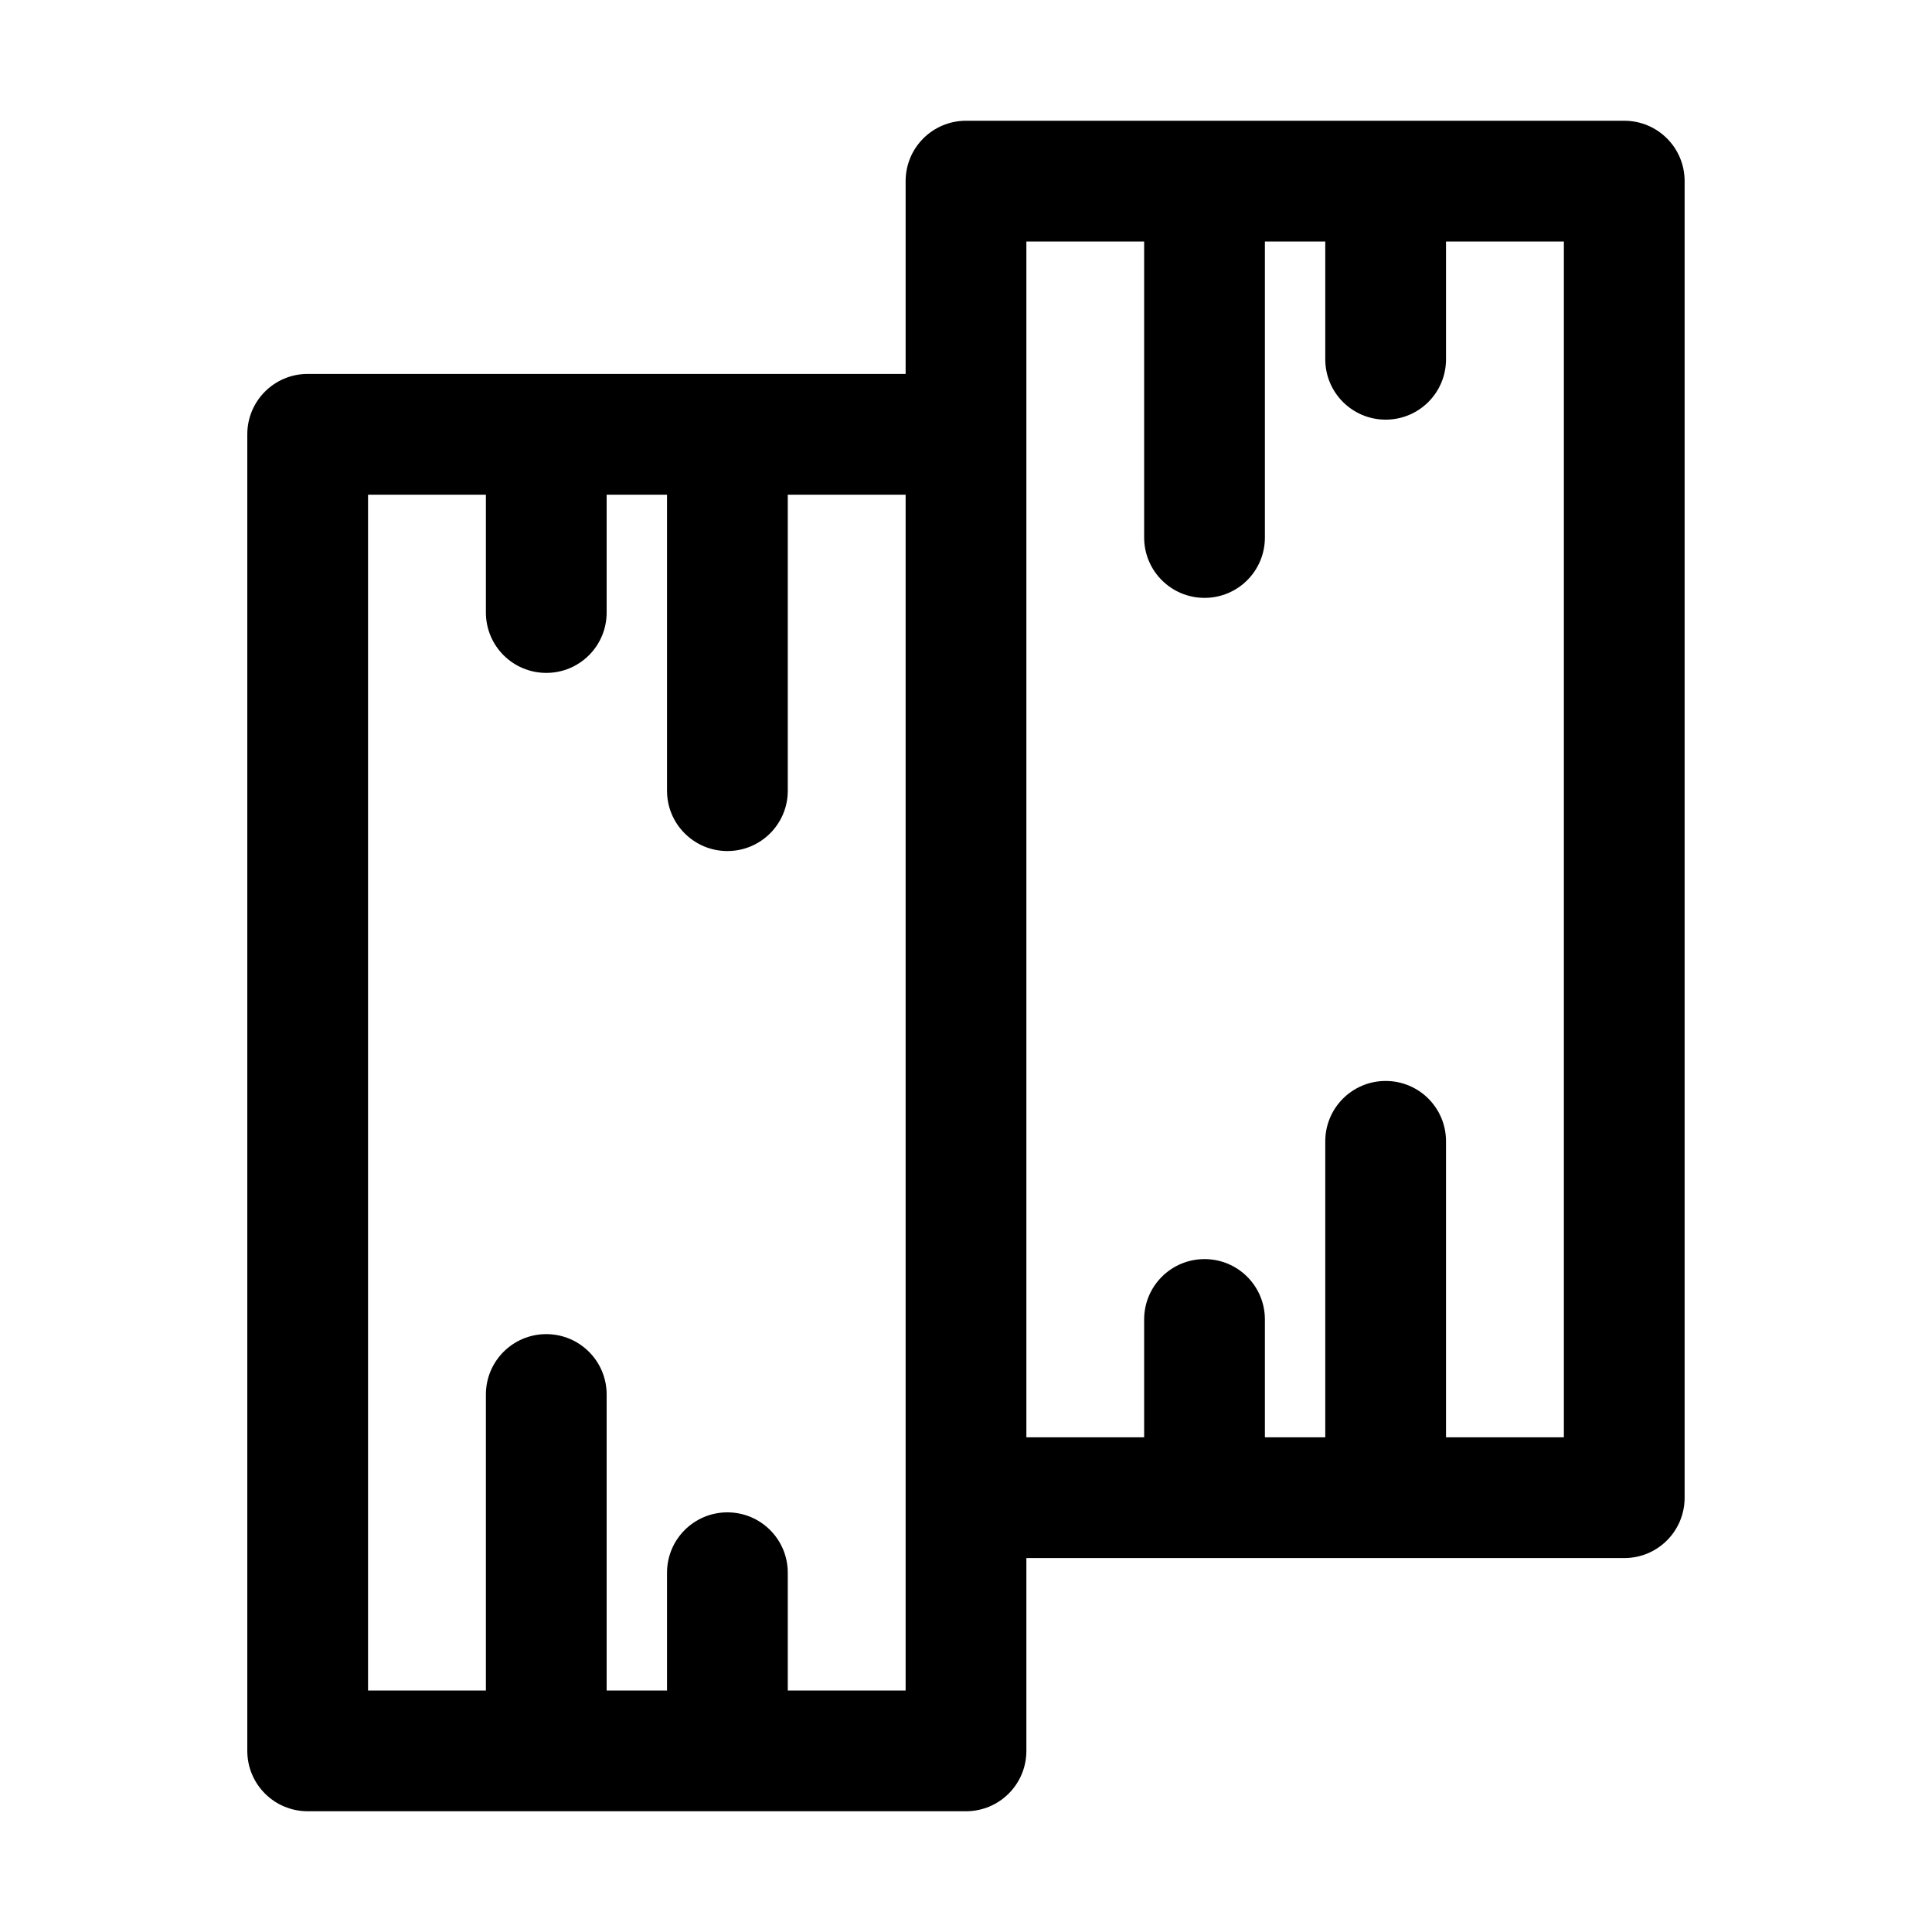<svg width="24" height="24" viewBox="0 0 24 24" fill="none" xmlns="http://www.w3.org/2000/svg">
<path d="M20.177 1.5H12C11.586 1.5 11.25 1.835 11.25 2.25V4.645H3.822C3.408 4.645 3.072 4.98 3.072 5.395V21.75C3.072 22.165 3.408 22.5 3.822 22.5H12C12.414 22.5 12.75 22.165 12.75 21.75V19.355H20.177C20.592 19.355 20.927 19.02 20.927 18.605V2.25C20.927 1.835 20.592 1.5 20.177 1.5ZM11.25 21H9.786V19.537C9.786 19.122 9.45 18.787 9.036 18.787C8.622 18.787 8.286 19.122 8.286 19.537V21H7.536V17.323C7.536 16.908 7.2 16.573 6.786 16.573C6.372 16.573 6.036 16.908 6.036 17.323V21H4.572V6.145H6.036V7.609C6.036 8.024 6.372 8.359 6.786 8.359C7.2 8.359 7.536 8.024 7.536 7.609V6.145H8.286V9.823C8.286 10.237 8.622 10.572 9.036 10.572C9.45 10.572 9.786 10.237 9.786 9.823V6.145H11.25V21ZM19.427 17.855H17.963V14.178C17.963 13.763 17.628 13.428 17.213 13.428C16.799 13.428 16.463 13.763 16.463 14.178V17.855H15.713V16.391C15.713 15.976 15.378 15.641 14.963 15.641C14.549 15.641 14.213 15.976 14.213 16.391V17.855H12.75V3H14.213V6.677C14.213 7.092 14.549 7.427 14.963 7.427C15.378 7.427 15.713 7.092 15.713 6.677V3H16.463V4.463C16.463 4.878 16.799 5.213 17.213 5.213C17.628 5.213 17.963 4.878 17.963 4.463V3H19.427V17.855Z" fill="black"/>
</svg>
